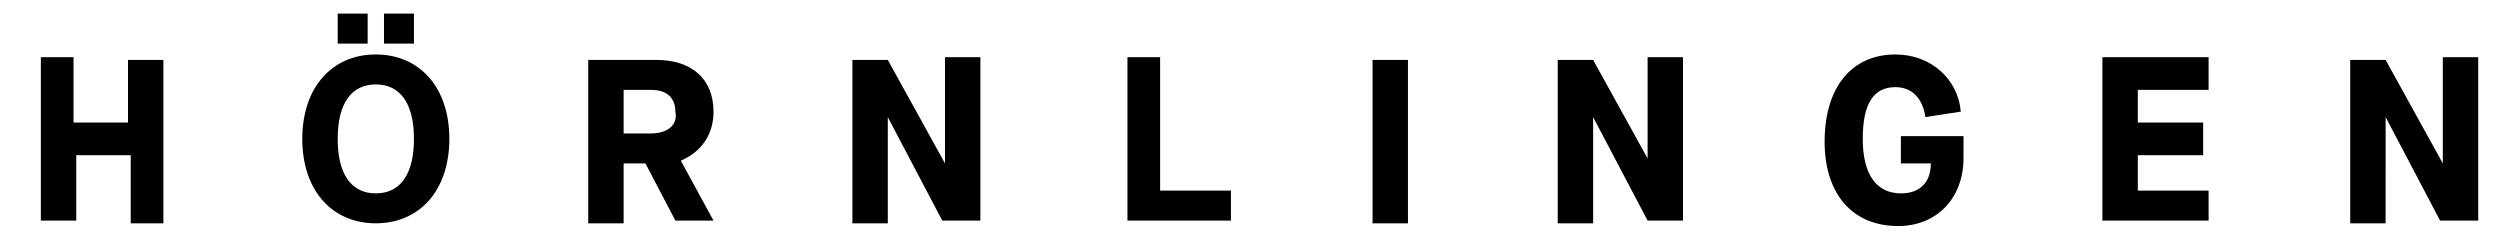 <?xml version="1.0" encoding="utf-8"?>
<!-- Generator: Adobe Illustrator 25.0.0, SVG Export Plug-In . SVG Version: 6.00 Build 0)  -->
<svg version="1.1" id="Ebene_1" xmlns="http://www.w3.org/2000/svg" xmlns:xlink="http://www.w3.org/1999/xlink" x="0px" y="0px"
	 viewBox="0 0 91.8 8.8" style="enable-background:new 0 0 91.8 8.8;" xml:space="preserve">
<path d="M4.7,4.5h-2V2.1H1.5v6h1.3V5.7h2v2.5H6v-6H4.7V4.5z M69.6,3.2c0.6,0,1,0.4,1.1,1.1L72,4.1C71.9,2.9,70.9,2,69.6,2
	C68,2,67,3.2,67,5.2c0,1.9,1,3.1,2.7,3.1c1.4,0,2.4-1,2.4-2.5V5h-2.3v1h1.1c0,0.7-0.4,1.1-1.1,1.1c-0.9,0-1.4-0.7-1.4-2
	S68.8,3.2,69.6,3.2z M60.6,6L60.6,6l-2.1-3.8h-1.3v6h1.3V4.3h0l2,3.8h1.3v-6h-1.3V6z M42.7,2.1h-1.3v6h3.8V7h-2.6V2.1z M50.4,8.2
	h1.3v-6h-1.3V8.2z M89.7,6L89.7,6l-2.1-3.8h-1.3v6h1.3V4.3h0l2,3.8H91v-6h-1.3V6z M78.5,5.7h2.4V4.5h-2.4V3.3h2.6V2.1h-3.9v6h3.9V7
	h-2.6V5.7z M12.4,0.5v1.1h1.1V0.5H12.4z M13.8,2c-1.6,0-2.7,1.2-2.7,3.1s1.1,3.1,2.7,3.1s2.7-1.2,2.7-3.1S15.4,2,13.8,2z M13.8,7.1
	c-0.9,0-1.4-0.7-1.4-2s0.5-2,1.4-2c0.9,0,1.4,0.7,1.4,2S14.7,7.1,13.8,7.1z M34.7,6L34.7,6l-2.1-3.8h-1.3v6h1.3V4.3h0l2,3.8H36v-6
	h-1.3V6z M14.1,0.5v1.1h1.1V0.5H14.1z M25,5.9c0.7-0.3,1.2-0.9,1.2-1.8c0-1.2-0.8-1.9-2.1-1.9h-2.5v6h1.3V6h0.8l1.1,2.1h1.4L25,5.9
	L25,5.9z M23.9,4.9h-1V3.3h1c0.6,0,0.9,0.3,0.9,0.8C24.9,4.6,24.5,4.9,23.9,4.9z"/>
</svg>
